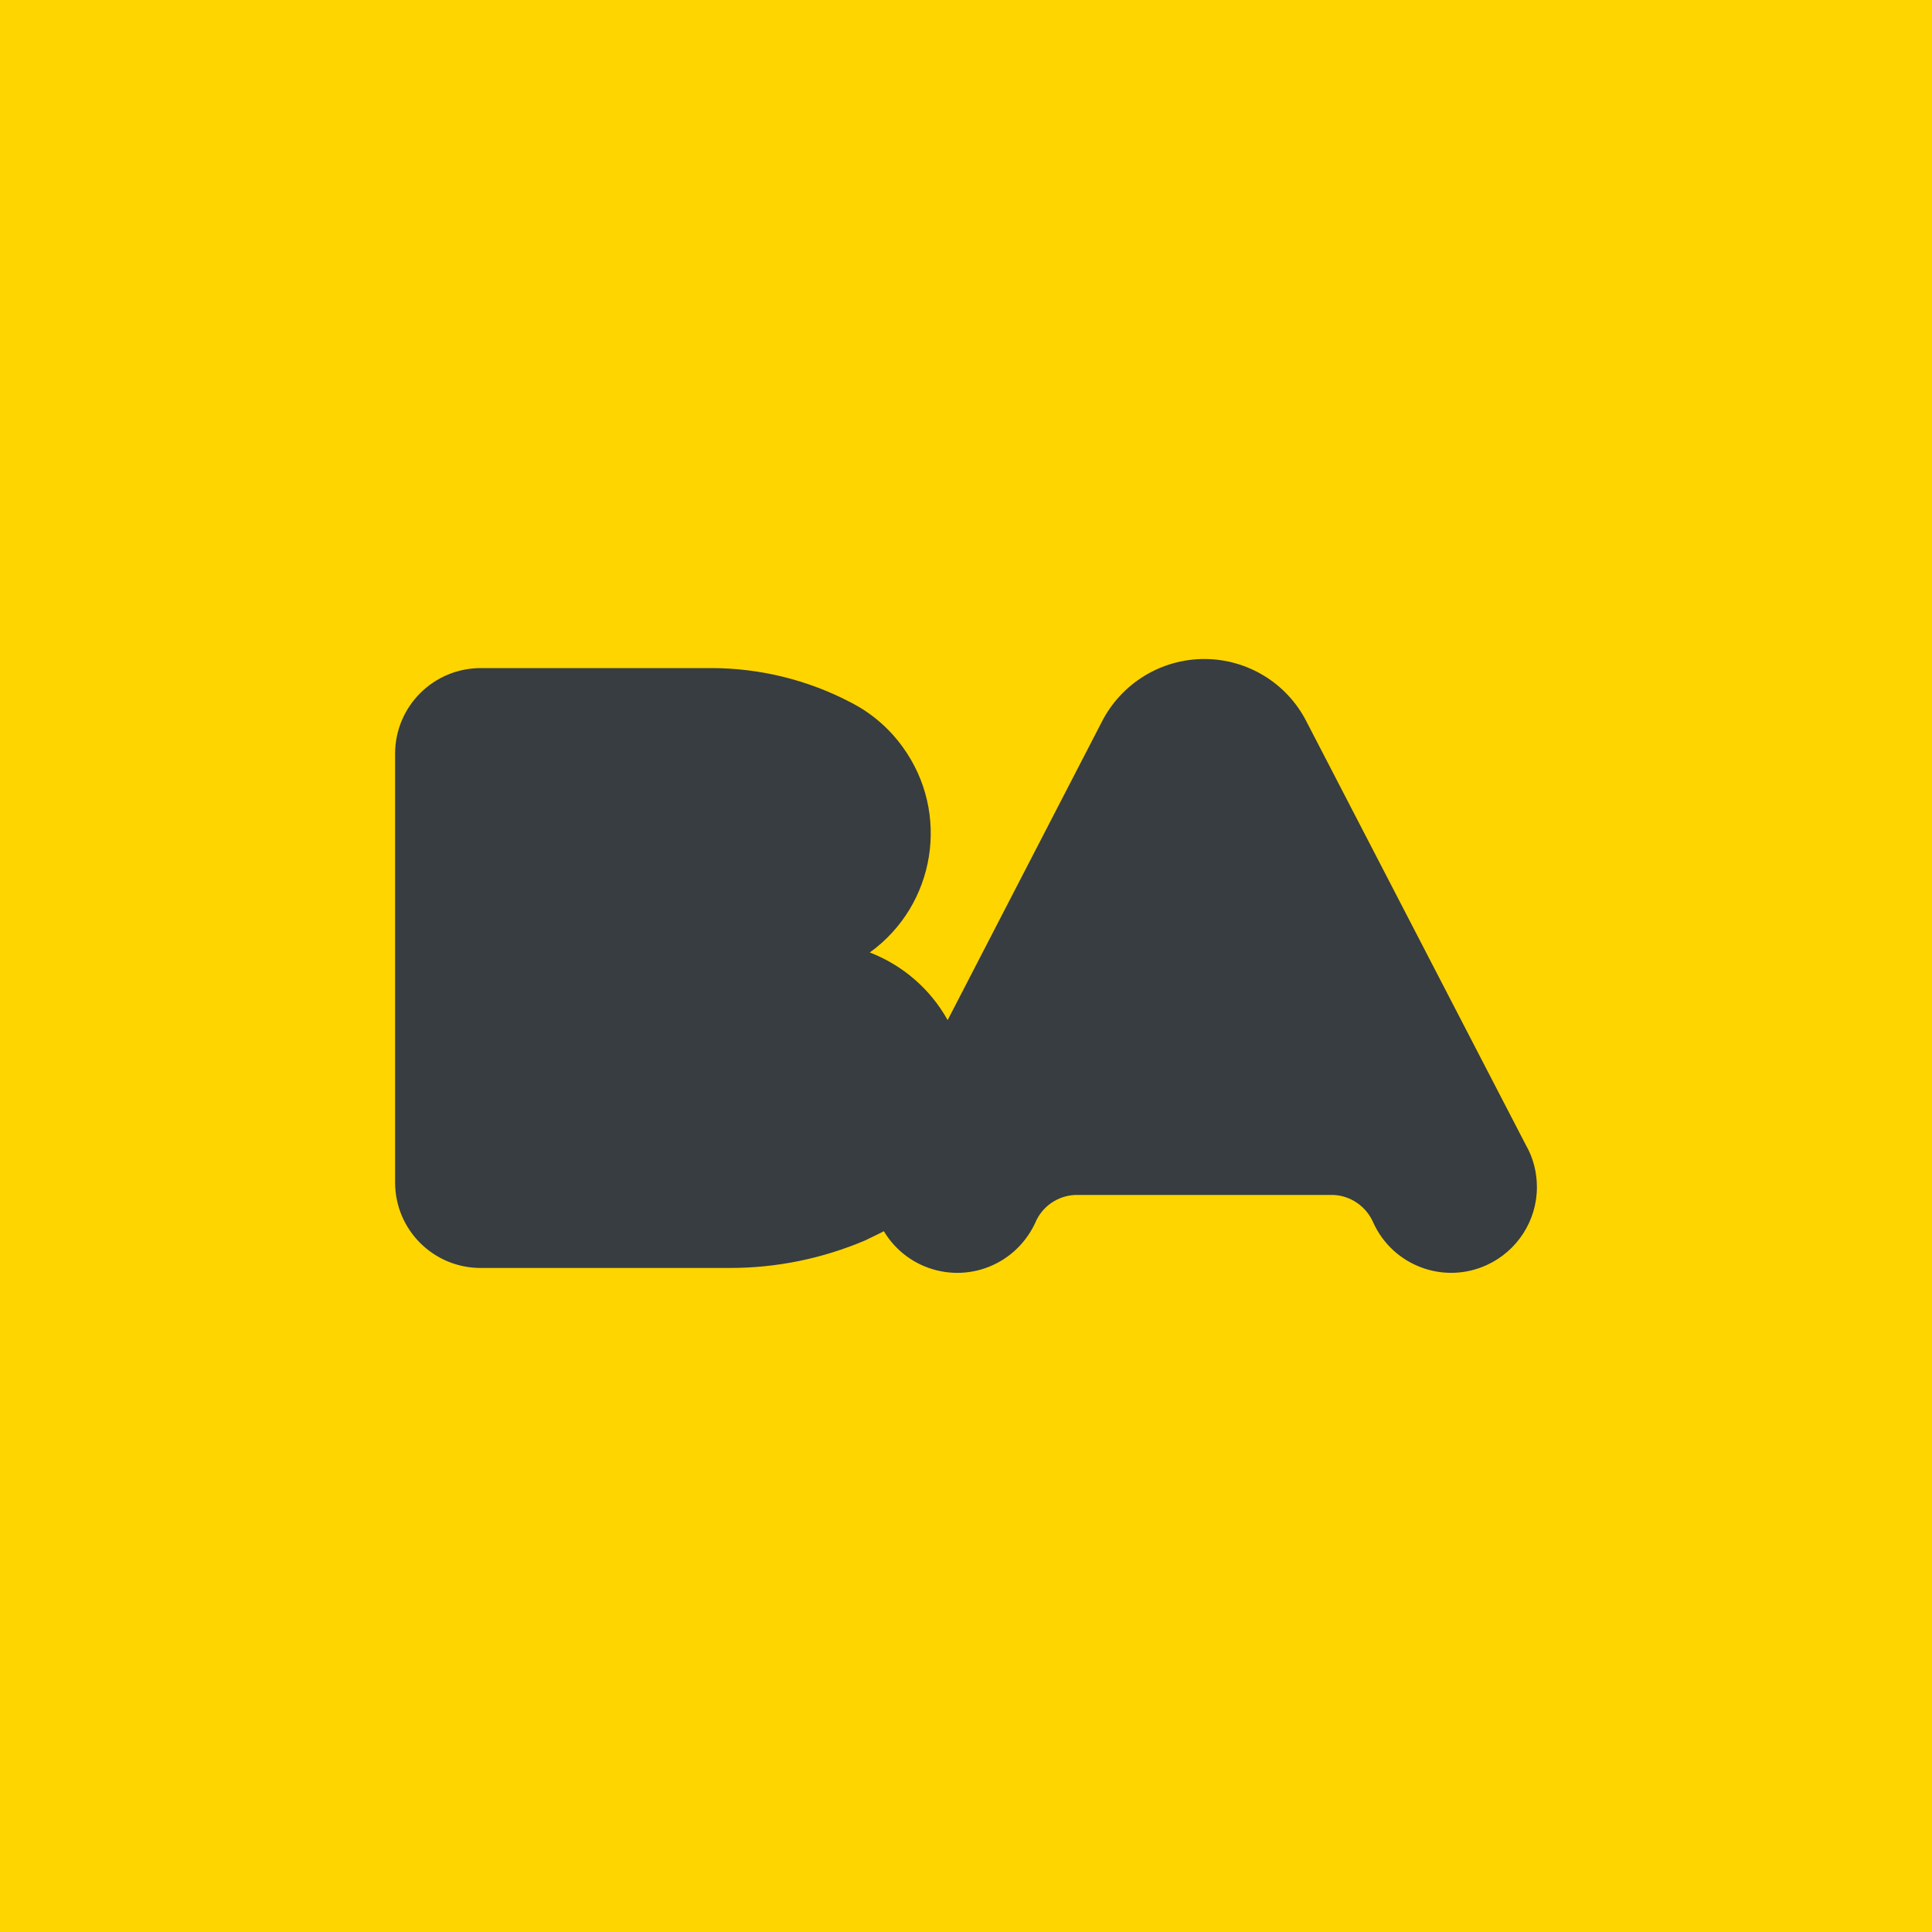 <?xml version="1.0" encoding="utf-8"?>
<!-- Generator: Adobe Illustrator 27.0.0, SVG Export Plug-In . SVG Version: 6.00 Build 0)  -->
<svg version="1.2" baseProfile="tiny" id="Grupo_20038"
	 xmlns="http://www.w3.org/2000/svg" xmlns:xlink="http://www.w3.org/1999/xlink" x="0px" y="0px" width="100px" height="100px"
	 viewBox="0 0 100 100" overflow="visible" xml:space="preserve">
<rect fill="#FFD500" width="100" height="100"/>
<path id="Trazado_27666" fill="#373D40" d="M62.33,34.11L62.33,34.11c-2.24,0-4.3,1.27-5.31,3.27L49.05,52.8
	c-0.89-1.6-2.32-2.84-4.03-3.5c3.41-2.46,4.18-7.23,1.7-10.64c-0.7-0.97-1.62-1.76-2.68-2.3c-2.23-1.17-4.71-1.78-7.23-1.78H24.89
	c-2.45,0-4.43,1.97-4.44,4.42V39v22.2c0,2.45,1.98,4.43,4.43,4.43h0.01h12.9c2.41,0,4.79-0.49,7-1.43l0.82-0.4
	c0.04-0.03,0.09-0.05,0.14-0.07c1.26,2.1,3.98,2.78,6.08,1.52c0.77-0.46,1.38-1.15,1.76-1.97c0.35-0.84,1.16-1.39,2.06-1.43h13.37
	c0.9,0.04,1.7,0.6,2.06,1.43c1.01,2.23,3.64,3.22,5.87,2.2c1.58-0.72,2.6-2.3,2.6-4.03c0-0.77-0.19-1.52-0.57-2.18L67.64,37.38
	C66.63,35.37,64.58,34.11,62.33,34.11L62.33,34.11z"/>
</svg>

